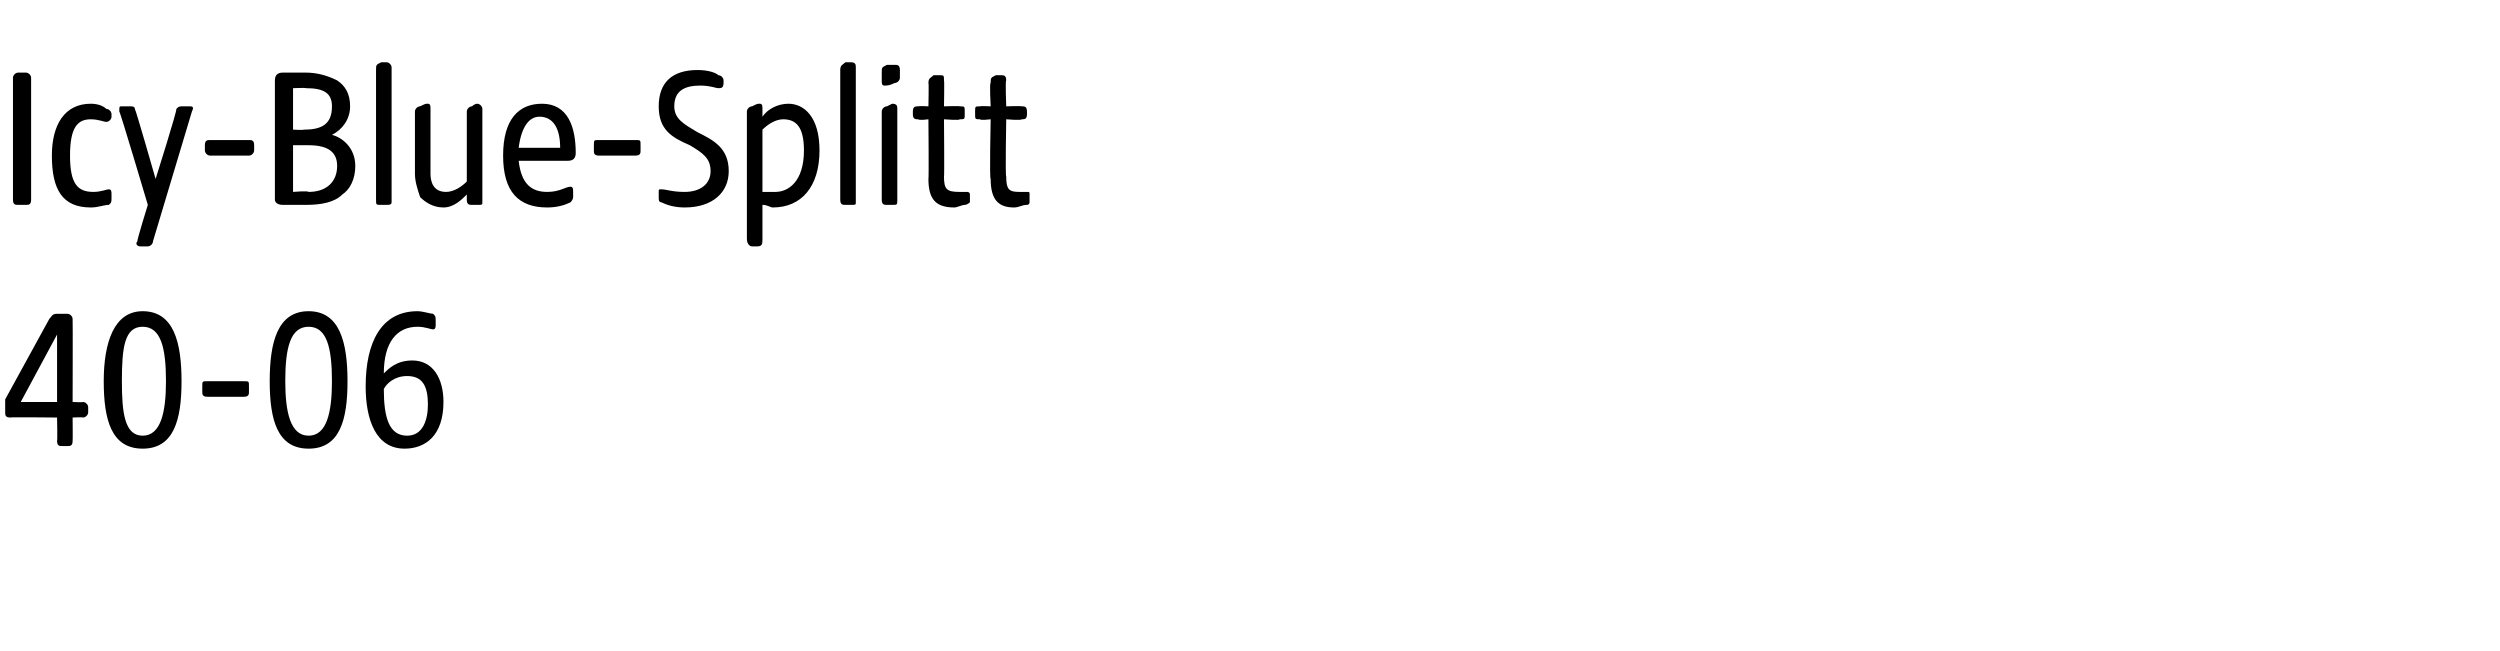 <?xml version="1.0" standalone="no"?><!DOCTYPE svg PUBLIC "-//W3C//DTD SVG 1.1//EN" "http://www.w3.org/Graphics/SVG/1.1/DTD/svg11.dtd"><svg xmlns="http://www.w3.org/2000/svg" version="1.1" width="96.4px" height="25.1px" viewBox="0 -2 96.4 25.1" style="top:-2px">  <desc>Icy Blue Splitt 40 06</desc>  <defs/>  <g id="Polygon55578">    <path d="M 2.2 15 C 2.22 15.01 2.2 14.1 2.2 14.1 C 2.2 14.1 0.37 14.08 0.4 14.1 C 0.2 14.1 0.2 14 0.2 13.9 C 0.2 13.9 0.2 13.6 0.2 13.6 C 0.2 13.5 0.2 13.5 0.2 13.4 C 0.2 13.4 1.9 10.3 1.9 10.3 C 2 10.2 2 10.1 2.2 10.1 C 2.2 10.1 2.6 10.1 2.6 10.1 C 2.7 10.1 2.8 10.2 2.8 10.3 C 2.81 10.31 2.8 13.5 2.8 13.5 C 2.8 13.5 3.2 13.52 3.2 13.5 C 3.3 13.5 3.4 13.6 3.4 13.7 C 3.4 13.7 3.4 13.9 3.4 13.9 C 3.4 14 3.3 14.1 3.2 14.1 C 3.2 14.08 2.8 14.1 2.8 14.1 C 2.8 14.1 2.81 15.01 2.8 15 C 2.8 15.2 2.7 15.2 2.6 15.2 C 2.6 15.2 2.4 15.2 2.4 15.2 C 2.3 15.2 2.2 15.2 2.2 15 Z M 2.2 13.5 L 2.2 10.9 L 0.8 13.5 L 2.2 13.5 Z M 4 12.7 C 4 11.2 4.4 10 5.5 10 C 6.7 10 7 11.2 7 12.7 C 7 14.2 6.7 15.3 5.5 15.3 C 4.3 15.3 4 14.2 4 12.7 Z M 5.5 14.8 C 6.2 14.8 6.4 13.9 6.4 12.7 C 6.4 11.4 6.2 10.6 5.5 10.6 C 4.8 10.6 4.7 11.4 4.7 12.7 C 4.7 13.9 4.8 14.8 5.5 14.8 Z M 7.8 13.1 C 7.8 13.1 7.8 12.9 7.8 12.9 C 7.8 12.7 7.8 12.7 8 12.7 C 8 12.7 9.4 12.7 9.4 12.7 C 9.6 12.7 9.6 12.7 9.6 12.9 C 9.6 12.9 9.6 13.1 9.6 13.1 C 9.6 13.2 9.6 13.3 9.4 13.3 C 9.4 13.3 8 13.3 8 13.3 C 7.8 13.3 7.8 13.2 7.8 13.1 Z M 10.4 12.7 C 10.4 11.2 10.7 10 11.9 10 C 13.1 10 13.4 11.2 13.4 12.7 C 13.4 14.2 13.1 15.3 11.9 15.3 C 10.7 15.3 10.4 14.2 10.4 12.7 Z M 11.9 14.8 C 12.6 14.8 12.8 13.9 12.8 12.7 C 12.8 11.4 12.6 10.6 11.9 10.6 C 11.2 10.6 11 11.4 11 12.7 C 11 13.9 11.2 14.8 11.9 14.8 Z M 14.1 12.9 C 14.1 11.2 14.7 10 16.1 10 C 16.3 10 16.6 10.1 16.7 10.1 C 16.8 10.2 16.8 10.2 16.8 10.4 C 16.8 10.4 16.8 10.5 16.8 10.5 C 16.8 10.6 16.8 10.7 16.7 10.7 C 16.6 10.7 16.4 10.6 16.1 10.6 C 15.3 10.6 14.8 11.2 14.8 12.4 C 15 12.2 15.3 11.9 15.9 11.9 C 16.7 11.9 17.1 12.6 17.1 13.5 C 17.1 14.8 16.4 15.3 15.6 15.3 C 14.5 15.3 14.1 14.2 14.1 12.9 Z M 15.7 14.8 C 16.3 14.8 16.5 14.2 16.5 13.6 C 16.5 12.9 16.3 12.5 15.7 12.5 C 15.2 12.5 14.9 12.8 14.8 13 C 14.8 14.1 15 14.8 15.7 14.8 Z " stroke="none" fill="#000"/>  </g>  <g id="Polygon55577">    <path d="M 0.5 5.7 C 0.5 5.7 0.5 1 0.5 1 C 0.5 0.9 0.6 0.8 0.7 0.8 C 0.7 0.8 1 0.8 1 0.8 C 1.1 0.8 1.2 0.9 1.2 1 C 1.2 1 1.2 5.7 1.2 5.7 C 1.2 5.9 1.1 5.9 1 5.9 C 1 5.9 0.7 5.9 0.7 5.9 C 0.6 5.9 0.5 5.9 0.5 5.7 Z M 2 4 C 2 2.8 2.5 2 3.5 2 C 3.8 2 4 2.1 4.1 2.2 C 4.2 2.2 4.3 2.3 4.3 2.4 C 4.3 2.4 4.3 2.5 4.3 2.5 C 4.3 2.6 4.2 2.7 4.1 2.7 C 4 2.7 3.8 2.6 3.5 2.6 C 3 2.6 2.7 2.9 2.7 4 C 2.7 5.1 3 5.4 3.6 5.4 C 3.9 5.4 4.1 5.3 4.2 5.3 C 4.3 5.3 4.3 5.4 4.3 5.5 C 4.3 5.5 4.3 5.6 4.3 5.6 C 4.3 5.8 4.3 5.8 4.2 5.9 C 4 5.9 3.8 6 3.5 6 C 2.4 6 2 5.3 2 4 Z M 5.3 7.3 C 5.27 7.28 5.7 5.9 5.7 5.9 C 5.7 5.9 4.62 2.26 4.6 2.3 C 4.6 2.1 4.6 2.1 4.7 2.1 C 4.7 2.1 5 2.1 5 2.1 C 5.1 2.1 5.2 2.1 5.2 2.2 C 5.24 2.24 6 4.9 6 4.9 C 6 4.9 6.84 2.24 6.8 2.2 C 6.9 2.1 6.9 2.1 7.1 2.1 C 7.1 2.1 7.3 2.1 7.3 2.1 C 7.4 2.1 7.5 2.1 7.4 2.3 C 7.4 2.3 5.9 7.3 5.9 7.3 C 5.9 7.4 5.8 7.5 5.7 7.5 C 5.7 7.5 5.4 7.5 5.4 7.5 C 5.3 7.5 5.2 7.4 5.3 7.3 Z M 7.9 3.8 C 7.9 3.8 7.9 3.6 7.9 3.6 C 7.9 3.4 8 3.4 8.1 3.4 C 8.1 3.4 9.6 3.4 9.6 3.4 C 9.7 3.4 9.8 3.4 9.8 3.6 C 9.8 3.6 9.8 3.8 9.8 3.8 C 9.8 3.9 9.7 4 9.6 4 C 9.6 4 8.1 4 8.1 4 C 8 4 7.9 3.9 7.9 3.8 Z M 10.6 5.7 C 10.6 5.7 10.6 1.1 10.6 1.1 C 10.6 0.9 10.7 0.8 10.9 0.8 C 10.9 0.8 11.8 0.8 11.8 0.8 C 12.2 0.8 12.6 0.9 13 1.1 C 13.3 1.3 13.5 1.6 13.5 2.1 C 13.5 2.6 13.2 3 12.8 3.2 C 13.2 3.3 13.7 3.7 13.7 4.4 C 13.7 4.9 13.5 5.3 13.2 5.5 C 12.9 5.8 12.4 5.9 11.8 5.9 C 11.8 5.9 10.9 5.9 10.9 5.9 C 10.7 5.9 10.6 5.8 10.6 5.7 Z M 11.9 5.4 C 12.6 5.4 13 5 13 4.4 C 13 3.9 12.7 3.6 11.9 3.6 C 11.93 3.6 11.3 3.6 11.3 3.6 L 11.3 5.4 C 11.3 5.4 11.87 5.35 11.9 5.4 Z M 11.7 3 C 12.4 3 12.8 2.8 12.8 2.1 C 12.8 1.6 12.5 1.4 11.8 1.4 C 11.77 1.38 11.3 1.4 11.3 1.4 L 11.3 3 C 11.3 3 11.73 3.02 11.7 3 Z M 14.5 5.7 C 14.5 5.7 14.5 0.7 14.5 0.7 C 14.5 0.5 14.5 0.5 14.7 0.4 C 14.8 0.4 14.9 0.4 14.9 0.4 C 15 0.4 15.1 0.5 15.1 0.6 C 15.1 0.6 15.1 5.8 15.1 5.8 C 15.1 5.9 15 5.9 14.9 5.9 C 14.9 5.9 14.7 5.9 14.7 5.9 C 14.5 5.9 14.5 5.9 14.5 5.7 Z M 16.2 5.6 C 16.1 5.3 16 5 16 4.7 C 16 4.7 16 2.3 16 2.3 C 16 2.2 16.1 2.1 16.2 2.1 C 16.4 2 16.4 2 16.5 2 C 16.6 2 16.6 2.1 16.6 2.2 C 16.6 2.2 16.6 4.7 16.6 4.7 C 16.6 5 16.7 5.4 17.2 5.4 C 17.5 5.4 17.8 5.2 18 5 C 18 5 18 2.3 18 2.3 C 18 2.2 18.1 2.1 18.2 2.1 C 18.3 2 18.4 2 18.4 2 C 18.5 2 18.6 2.1 18.6 2.2 C 18.6 2.2 18.6 5.8 18.6 5.8 C 18.6 5.9 18.6 5.9 18.4 5.9 C 18.4 5.9 18.2 5.9 18.2 5.9 C 18.1 5.9 18 5.9 18 5.7 C 18 5.7 18 5.5 18 5.5 C 17.8 5.7 17.5 6 17.1 6 C 16.7 6 16.4 5.8 16.2 5.6 Z M 19.4 4 C 19.4 2.6 20 2 20.9 2 C 21.9 2 22.2 2.9 22.2 3.9 C 22.2 4.1 22.1 4.2 21.9 4.2 C 21.9 4.2 20 4.2 20 4.2 C 20.1 5.1 20.5 5.4 21.1 5.4 C 21.6 5.4 21.8 5.2 22 5.2 C 22.1 5.2 22.1 5.3 22.1 5.4 C 22.1 5.4 22.1 5.6 22.1 5.6 C 22.1 5.7 22 5.8 22 5.8 C 21.8 5.9 21.5 6 21.1 6 C 20 6 19.4 5.4 19.4 4 Z M 21.6 3.7 C 21.6 2.9 21.3 2.5 20.8 2.5 C 20.4 2.5 20.1 2.9 20 3.7 C 20 3.7 21.6 3.7 21.6 3.7 Z M 22.9 3.8 C 22.9 3.8 22.9 3.6 22.9 3.6 C 22.9 3.4 22.9 3.4 23.1 3.4 C 23.1 3.4 24.5 3.4 24.5 3.4 C 24.7 3.4 24.7 3.4 24.7 3.6 C 24.7 3.6 24.7 3.8 24.7 3.8 C 24.7 3.9 24.7 4 24.5 4 C 24.5 4 23.1 4 23.1 4 C 22.9 4 22.9 3.9 22.9 3.8 Z M 25.5 5.8 C 25.4 5.8 25.4 5.7 25.4 5.6 C 25.4 5.6 25.4 5.4 25.4 5.4 C 25.4 5.3 25.4 5.3 25.5 5.3 C 25.7 5.3 25.9 5.4 26.4 5.4 C 27 5.4 27.4 5.1 27.4 4.6 C 27.4 4.1 27.1 3.9 26.6 3.6 C 25.9 3.3 25.4 3 25.4 2.1 C 25.4 1.2 25.9 0.7 26.9 0.7 C 27.3 0.7 27.6 0.8 27.7 0.9 C 27.8 0.9 27.9 1 27.9 1.1 C 27.9 1.1 27.9 1.2 27.9 1.2 C 27.9 1.4 27.8 1.4 27.7 1.4 C 27.6 1.4 27.4 1.3 27 1.3 C 26.4 1.3 26 1.5 26 2.1 C 26 2.6 26.4 2.8 26.9 3.1 C 27.5 3.4 28.1 3.7 28.1 4.6 C 28.1 5.4 27.5 6 26.4 6 C 26 6 25.7 5.9 25.5 5.8 Z M 28.8 7.2 C 28.8 7.2 28.8 2.3 28.8 2.3 C 28.8 2.2 28.9 2.1 29 2.1 C 29.2 2 29.2 2 29.3 2 C 29.4 2 29.4 2.1 29.4 2.2 C 29.4 2.2 29.4 2.5 29.4 2.5 C 29.6 2.2 30 2 30.4 2 C 31 2 31.6 2.5 31.6 3.8 C 31.6 5.2 30.9 6 29.8 6 C 29.7 6 29.6 5.9 29.4 5.9 C 29.4 5.9 29.4 7.2 29.4 7.2 C 29.4 7.4 29.4 7.5 29.2 7.5 C 29.2 7.5 29 7.5 29 7.5 C 28.9 7.5 28.8 7.4 28.8 7.2 Z M 29.9 5.4 C 30.4 5.4 31 5 31 3.8 C 31 2.9 30.7 2.6 30.2 2.6 C 29.9 2.6 29.6 2.8 29.4 3 C 29.4 3 29.4 5.4 29.4 5.4 C 29.5 5.4 29.7 5.4 29.9 5.4 Z M 32.4 5.7 C 32.4 5.7 32.4 0.7 32.4 0.7 C 32.4 0.5 32.5 0.5 32.6 0.4 C 32.8 0.4 32.8 0.4 32.8 0.4 C 33 0.4 33 0.5 33 0.6 C 33 0.6 33 5.8 33 5.8 C 33 5.9 33 5.9 32.8 5.9 C 32.8 5.9 32.6 5.9 32.6 5.9 C 32.5 5.9 32.4 5.9 32.4 5.7 Z M 34 5.7 C 34 5.7 34 2.3 34 2.3 C 34 2.2 34.1 2.1 34.2 2.1 C 34.4 2 34.4 2 34.4 2 C 34.6 2 34.6 2.1 34.6 2.2 C 34.6 2.2 34.6 5.7 34.6 5.7 C 34.6 5.9 34.6 5.9 34.4 5.9 C 34.4 5.9 34.2 5.9 34.2 5.9 C 34.1 5.9 34 5.9 34 5.7 Z M 34 0.8 C 34 0.6 34 0.6 34.2 0.5 C 34.3 0.5 34.4 0.5 34.5 0.5 C 34.6 0.5 34.7 0.5 34.7 0.7 C 34.7 0.7 34.7 1 34.7 1 C 34.7 1.1 34.6 1.2 34.5 1.2 C 34.3 1.3 34.2 1.3 34.1 1.3 C 34 1.3 34 1.2 34 1.1 C 34 1.1 34 0.8 34 0.8 Z M 35.8 4.9 C 35.82 4.92 35.8 2.6 35.8 2.6 C 35.8 2.6 35.45 2.65 35.4 2.6 C 35.3 2.6 35.2 2.6 35.2 2.4 C 35.2 2.4 35.2 2.3 35.2 2.3 C 35.2 2.1 35.3 2.1 35.4 2.1 C 35.45 2.08 35.8 2.1 35.8 2.1 C 35.8 2.1 35.82 1.18 35.8 1.2 C 35.8 1 35.9 1 36 0.9 C 36.1 0.9 36.2 0.9 36.2 0.9 C 36.4 0.9 36.4 0.9 36.4 1.1 C 36.42 1.09 36.4 2.1 36.4 2.1 C 36.4 2.1 37.04 2.08 37 2.1 C 37.2 2.1 37.2 2.1 37.2 2.3 C 37.2 2.3 37.2 2.4 37.2 2.4 C 37.2 2.6 37.2 2.6 37 2.6 C 37.04 2.65 36.4 2.6 36.4 2.6 C 36.4 2.6 36.42 4.83 36.4 4.8 C 36.4 5.3 36.5 5.4 37 5.4 C 37.1 5.4 37.2 5.4 37.3 5.4 C 37.3 5.4 37.4 5.4 37.4 5.5 C 37.4 5.5 37.4 5.8 37.4 5.8 C 37.4 5.8 37.3 5.9 37.2 5.9 C 37.1 5.9 36.9 6 36.8 6 C 36.1 6 35.8 5.7 35.8 4.9 Z M 38.2 4.9 C 38.15 4.92 38.2 2.6 38.2 2.6 C 38.2 2.6 37.78 2.65 37.8 2.6 C 37.6 2.6 37.6 2.6 37.6 2.4 C 37.6 2.4 37.6 2.3 37.6 2.3 C 37.6 2.1 37.6 2.1 37.8 2.1 C 37.78 2.08 38.2 2.1 38.2 2.1 C 38.2 2.1 38.15 1.18 38.2 1.2 C 38.2 1 38.2 1 38.4 0.9 C 38.5 0.9 38.5 0.9 38.6 0.9 C 38.7 0.9 38.8 0.9 38.8 1.1 C 38.76 1.09 38.8 2.1 38.8 2.1 C 38.8 2.1 39.37 2.08 39.4 2.1 C 39.5 2.1 39.6 2.1 39.6 2.3 C 39.6 2.3 39.6 2.4 39.6 2.4 C 39.6 2.6 39.5 2.6 39.4 2.6 C 39.37 2.65 38.8 2.6 38.8 2.6 C 38.8 2.6 38.76 4.83 38.8 4.8 C 38.8 5.3 38.9 5.4 39.3 5.4 C 39.4 5.4 39.5 5.4 39.6 5.4 C 39.7 5.4 39.7 5.4 39.7 5.5 C 39.7 5.5 39.7 5.8 39.7 5.8 C 39.7 5.8 39.7 5.9 39.6 5.9 C 39.4 5.9 39.3 6 39.1 6 C 38.5 6 38.2 5.7 38.2 4.9 Z " stroke="none" fill="#000"/>  </g></svg>